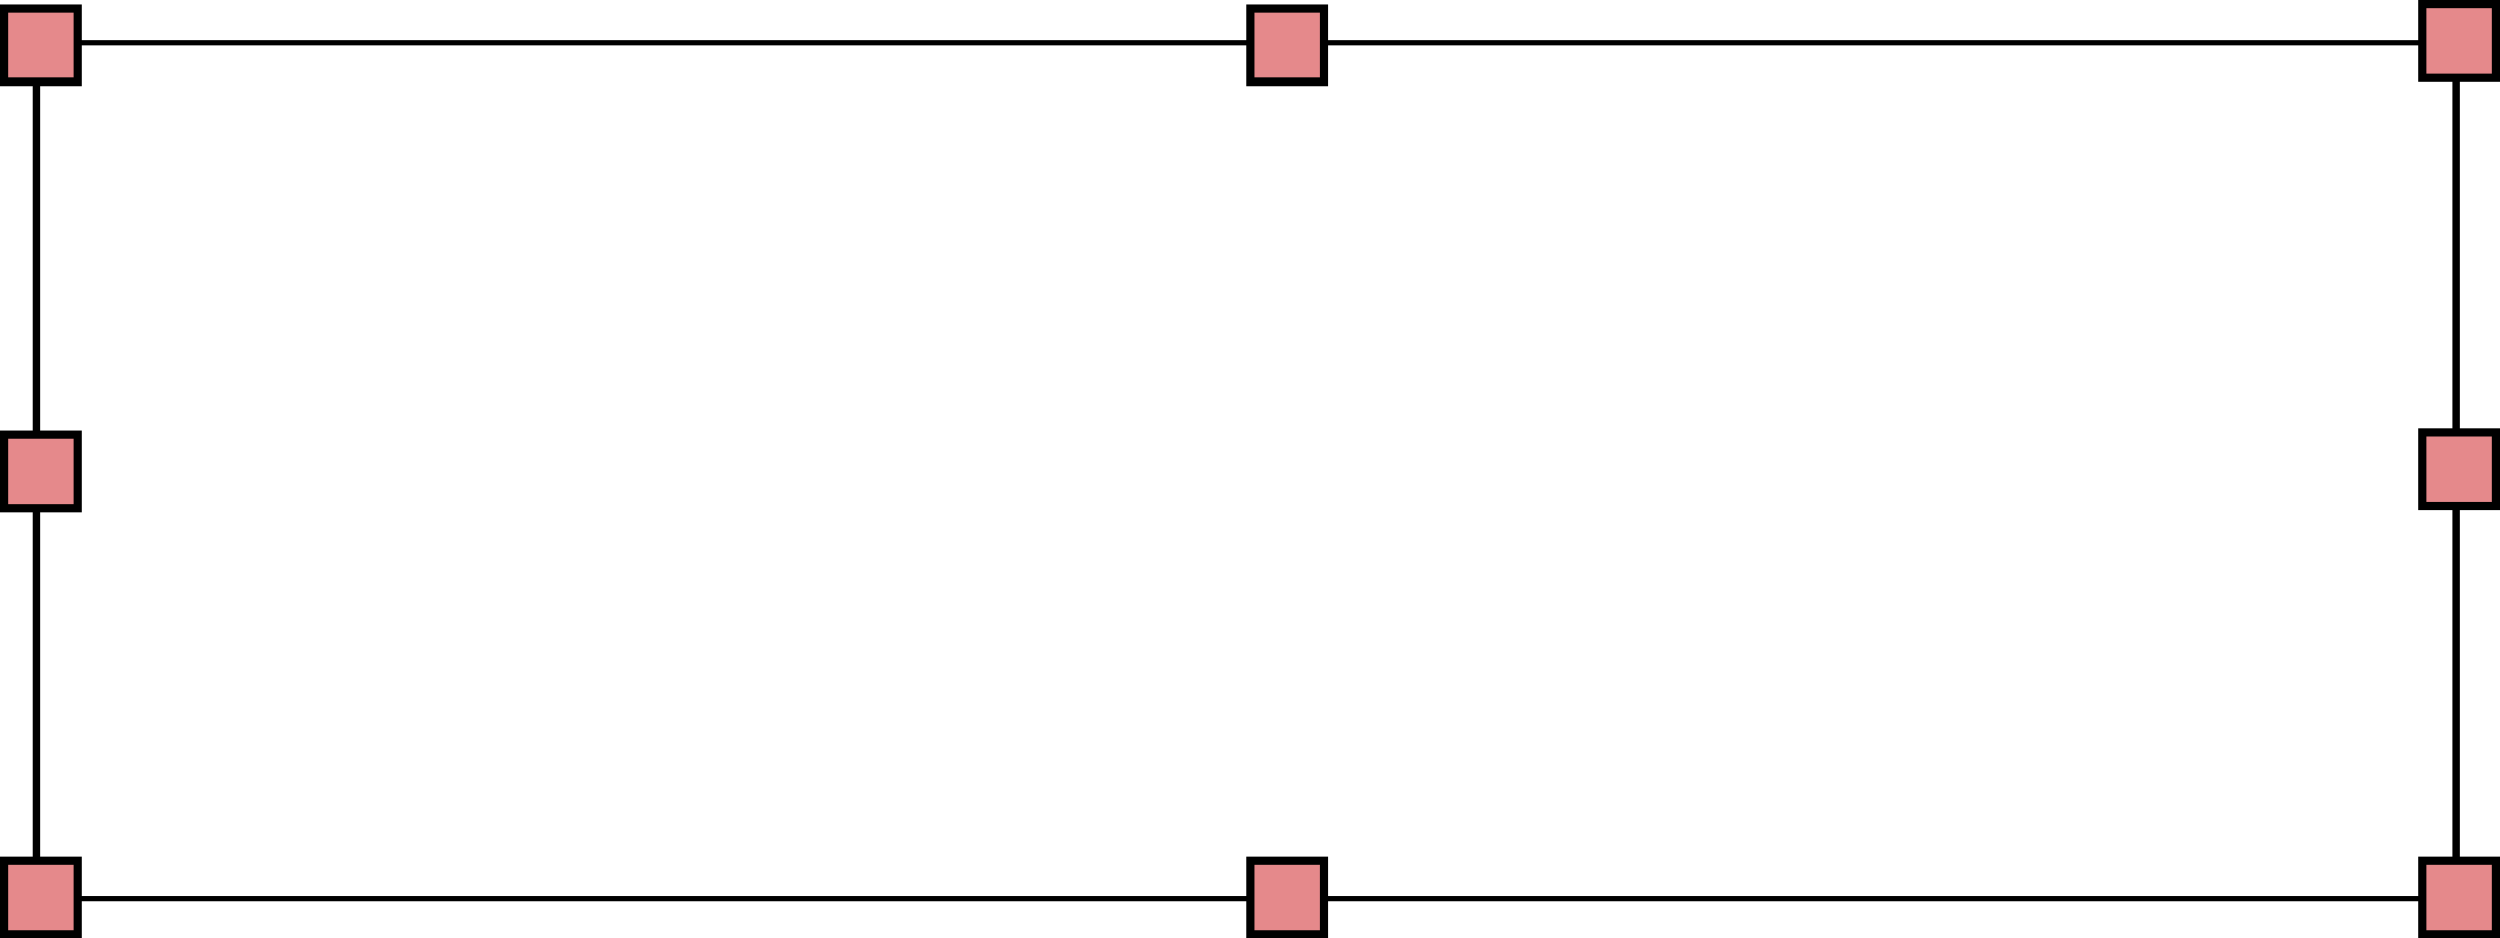 <?xml version="1.0" encoding="UTF-8" standalone="no"?><svg xmlns="http://www.w3.org/2000/svg" xmlns:xlink="http://www.w3.org/1999/xlink" fill="#000000" height="126.2" preserveAspectRatio="xMidYMid meet" version="1" viewBox="0.0 0.0 336.2 126.2" width="336.2" zoomAndPan="magnify"><g><g id="change1_1"><path d="M330.8,121.2H4.4V5.4h326.4V121.2z M5.4,120.5h324.4V6.1H5.4V120.5z" fill="#000000"/></g><g id="change2_1"><path d="M335.7,10.5h-9.9V0.6h9.9V10.5z M335.7,58.2h-9.9v9.9h9.9V58.2z M335.7,115.8h-9.9v9.9h9.9V115.8z M178.1,115.8h-9.9v9.9h9.9V115.8z M10.4,1.1H0.6V11h9.9V1.1z M10.4,58.5H0.6v9.9h9.9V58.5z M178.1,1.1h-9.9V11h9.9V1.1z M10.4,115.8H0.6v9.9h9.9V115.8z" fill="#e5898b"/></g><g id="change1_2"><path d="M336.2,126.2h-11v-11h11V126.2z M326.3,125.1h8.8v-8.8h-8.8V125.1z M178.6,126.2h-11v-11h11V126.2z M168.7,125.1h8.8v-8.8h-8.8V125.1z M11,126.2H0v-11h11V126.2z M1.1,125.1h8.8v-8.8H1.1V125.1z M11,68.9H0v-11h11V68.9z M1.1,67.8 h8.8V59H1.1V67.8z M336.2,68.6h-11v-11h11V68.6z M326.3,67.5h8.8v-8.8h-8.8V67.5z M178.6,11.6h-11v-11h11V11.6z M168.7,10.4h8.8 V1.7h-8.8V10.4z M11,11.6H0v-11h11V11.6z M1.1,10.4h8.8V1.7H1.1V10.4z M336.2,11h-11V0h11V11z M326.3,9.9h8.8V1.1h-8.8V9.9z" fill="#000000"/></g></g></svg>